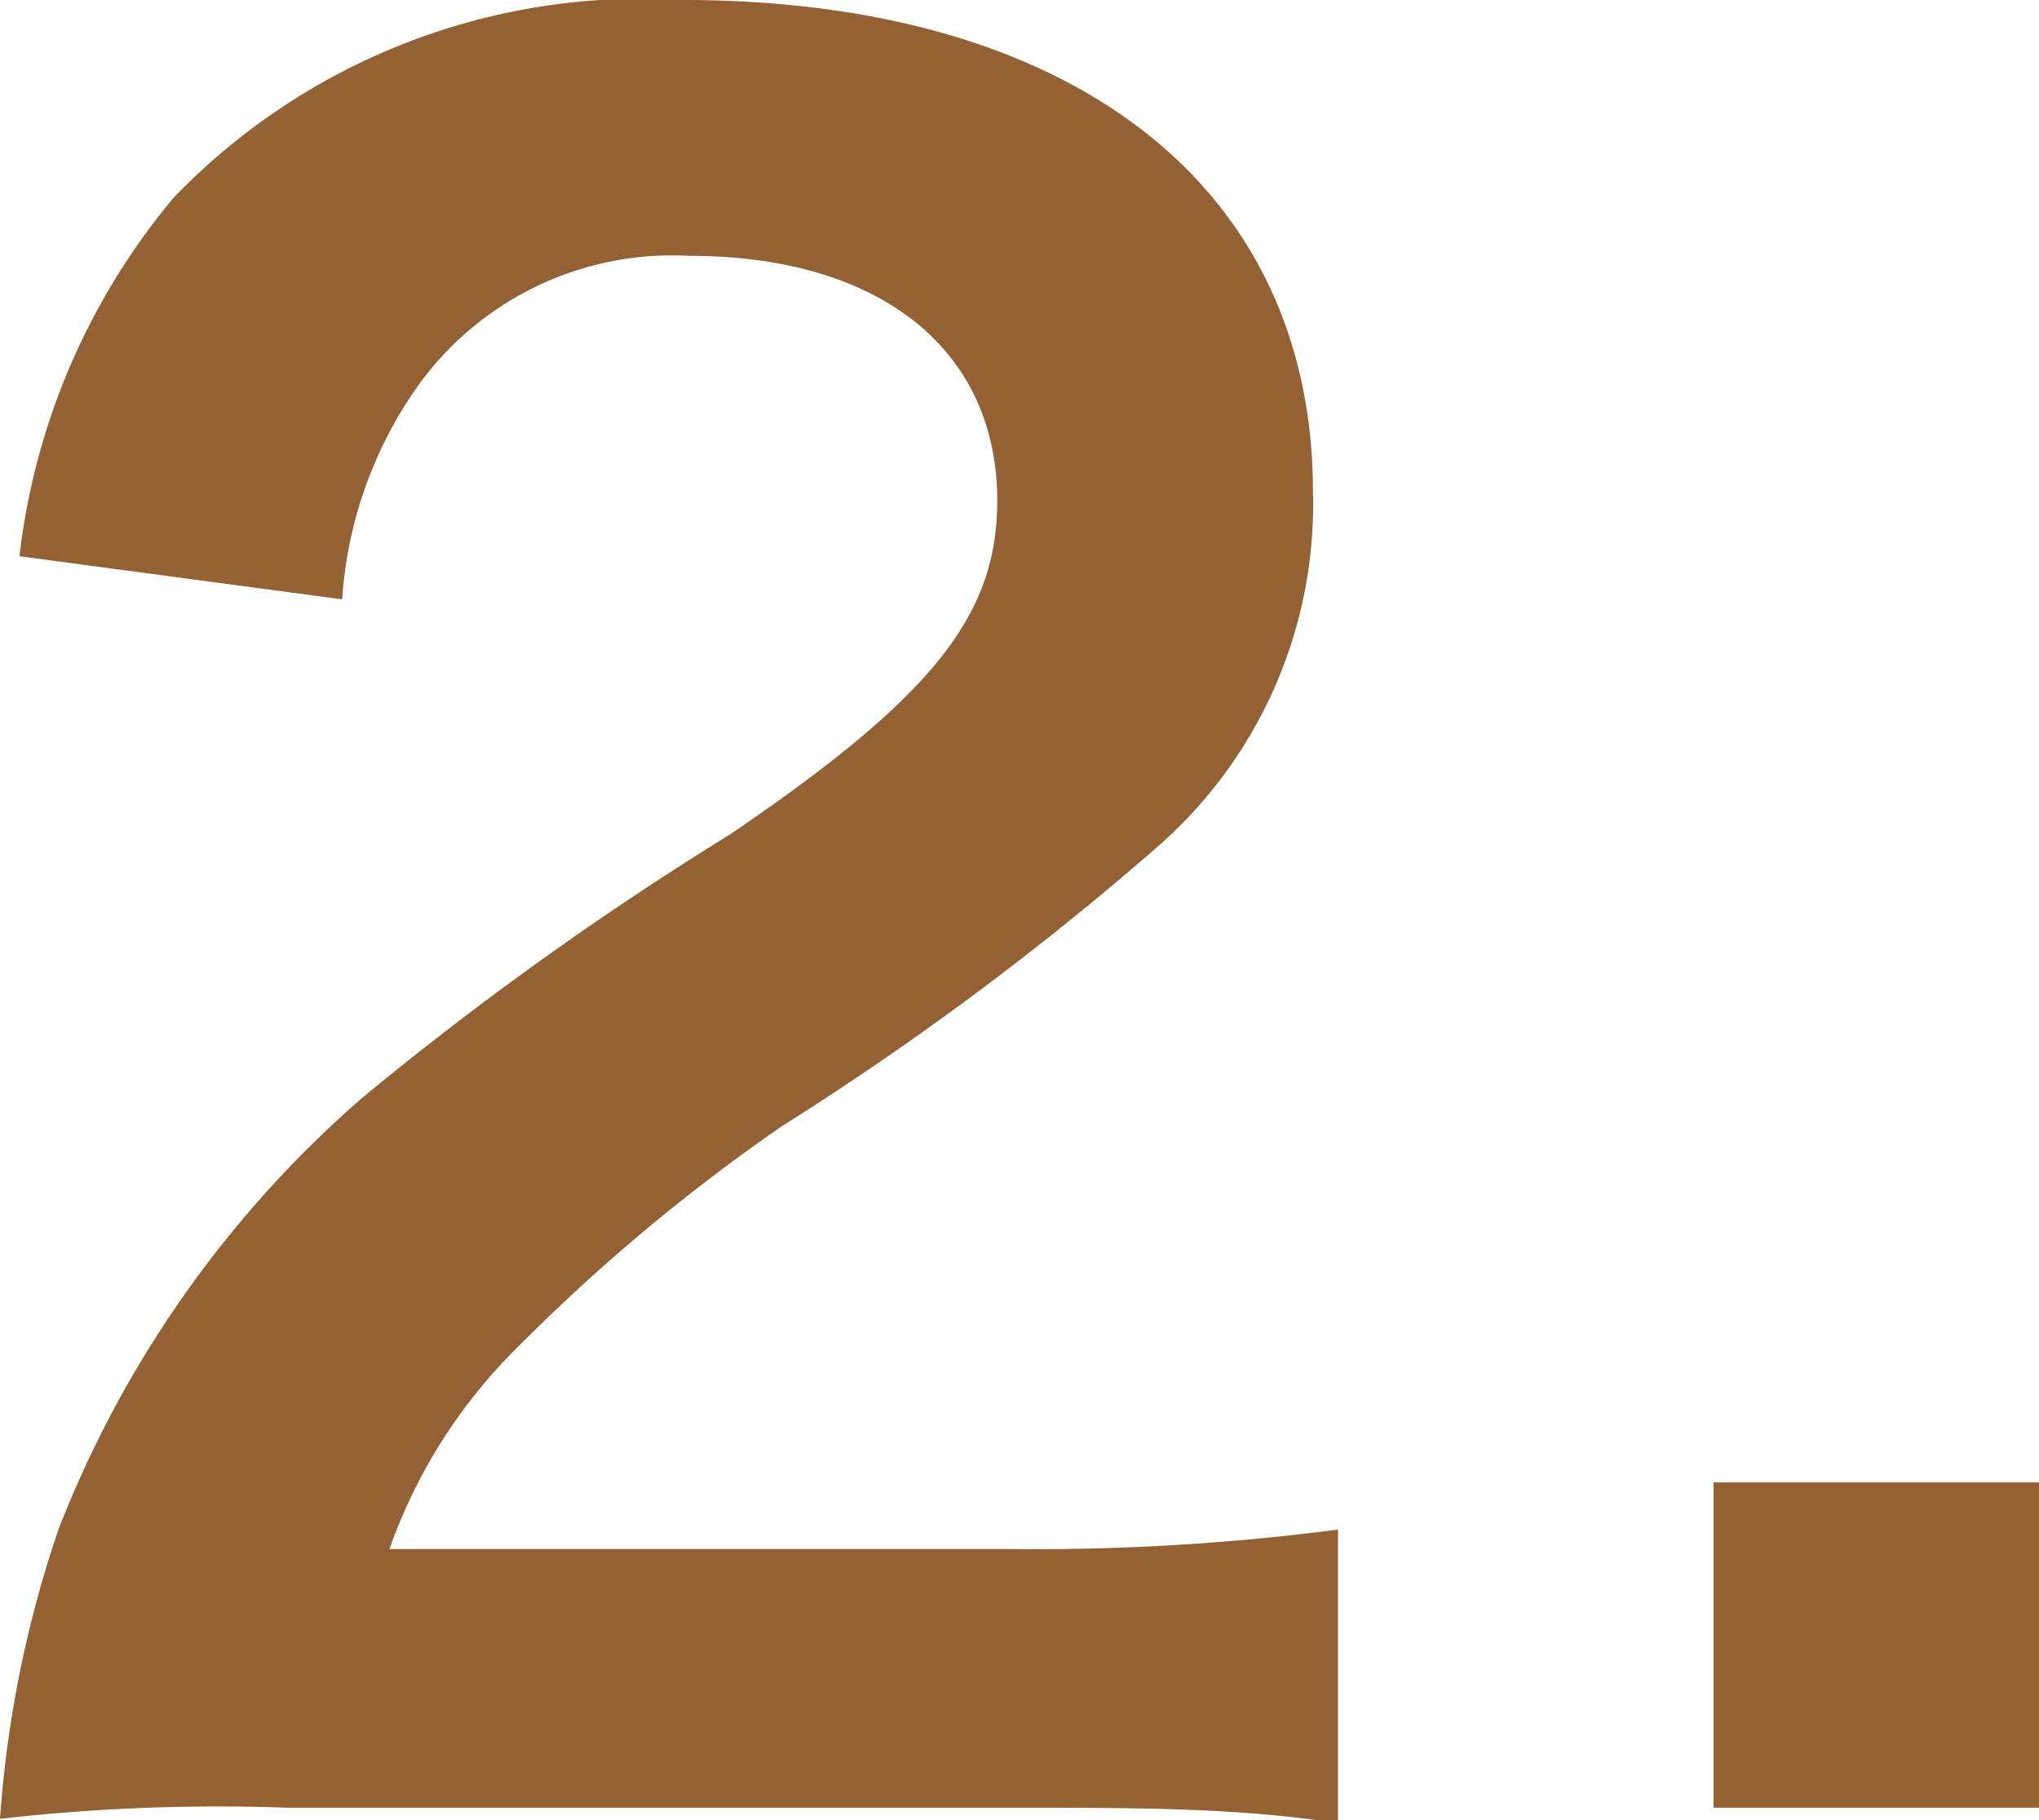 <svg xmlns="http://www.w3.org/2000/svg" viewBox="0 0 14.66 13.09"><defs><style>.cls-1{fill:#946134;}</style></defs><g id="レイヤー_2" data-name="レイヤー 2"><g id="CHAR"><path class="cls-1" d="M2.06,13A13.83,13.83,0,0,0,0,13.08,8.22,8.22,0,0,1,.42,11,7.91,7.91,0,0,1,2.61,7.89,23.63,23.63,0,0,1,5.25,6C6.72,5,7.17,4.42,7.17,3.6c0-1.09-.85-1.76-2.21-1.76a2.25,2.25,0,0,0-2,1,3,3,0,0,0-.5,1.47L.14,4A4.89,4.89,0,0,1,1.25,1.42,4.67,4.67,0,0,1,4.91,0c2.8,0,4.53,1.34,4.53,3.54A3.27,3.27,0,0,1,8.31,6.1a21.56,21.56,0,0,1-2.69,2,13.45,13.45,0,0,0-1.91,1.6,3.82,3.82,0,0,0-.91,1.44H7.28A16.81,16.81,0,0,0,9.62,11v2.11C8.87,13,8.23,13,7.2,13Z"/><path class="cls-1" d="M12.32,13V10.66h2.34V13Z"/></g></g></svg>